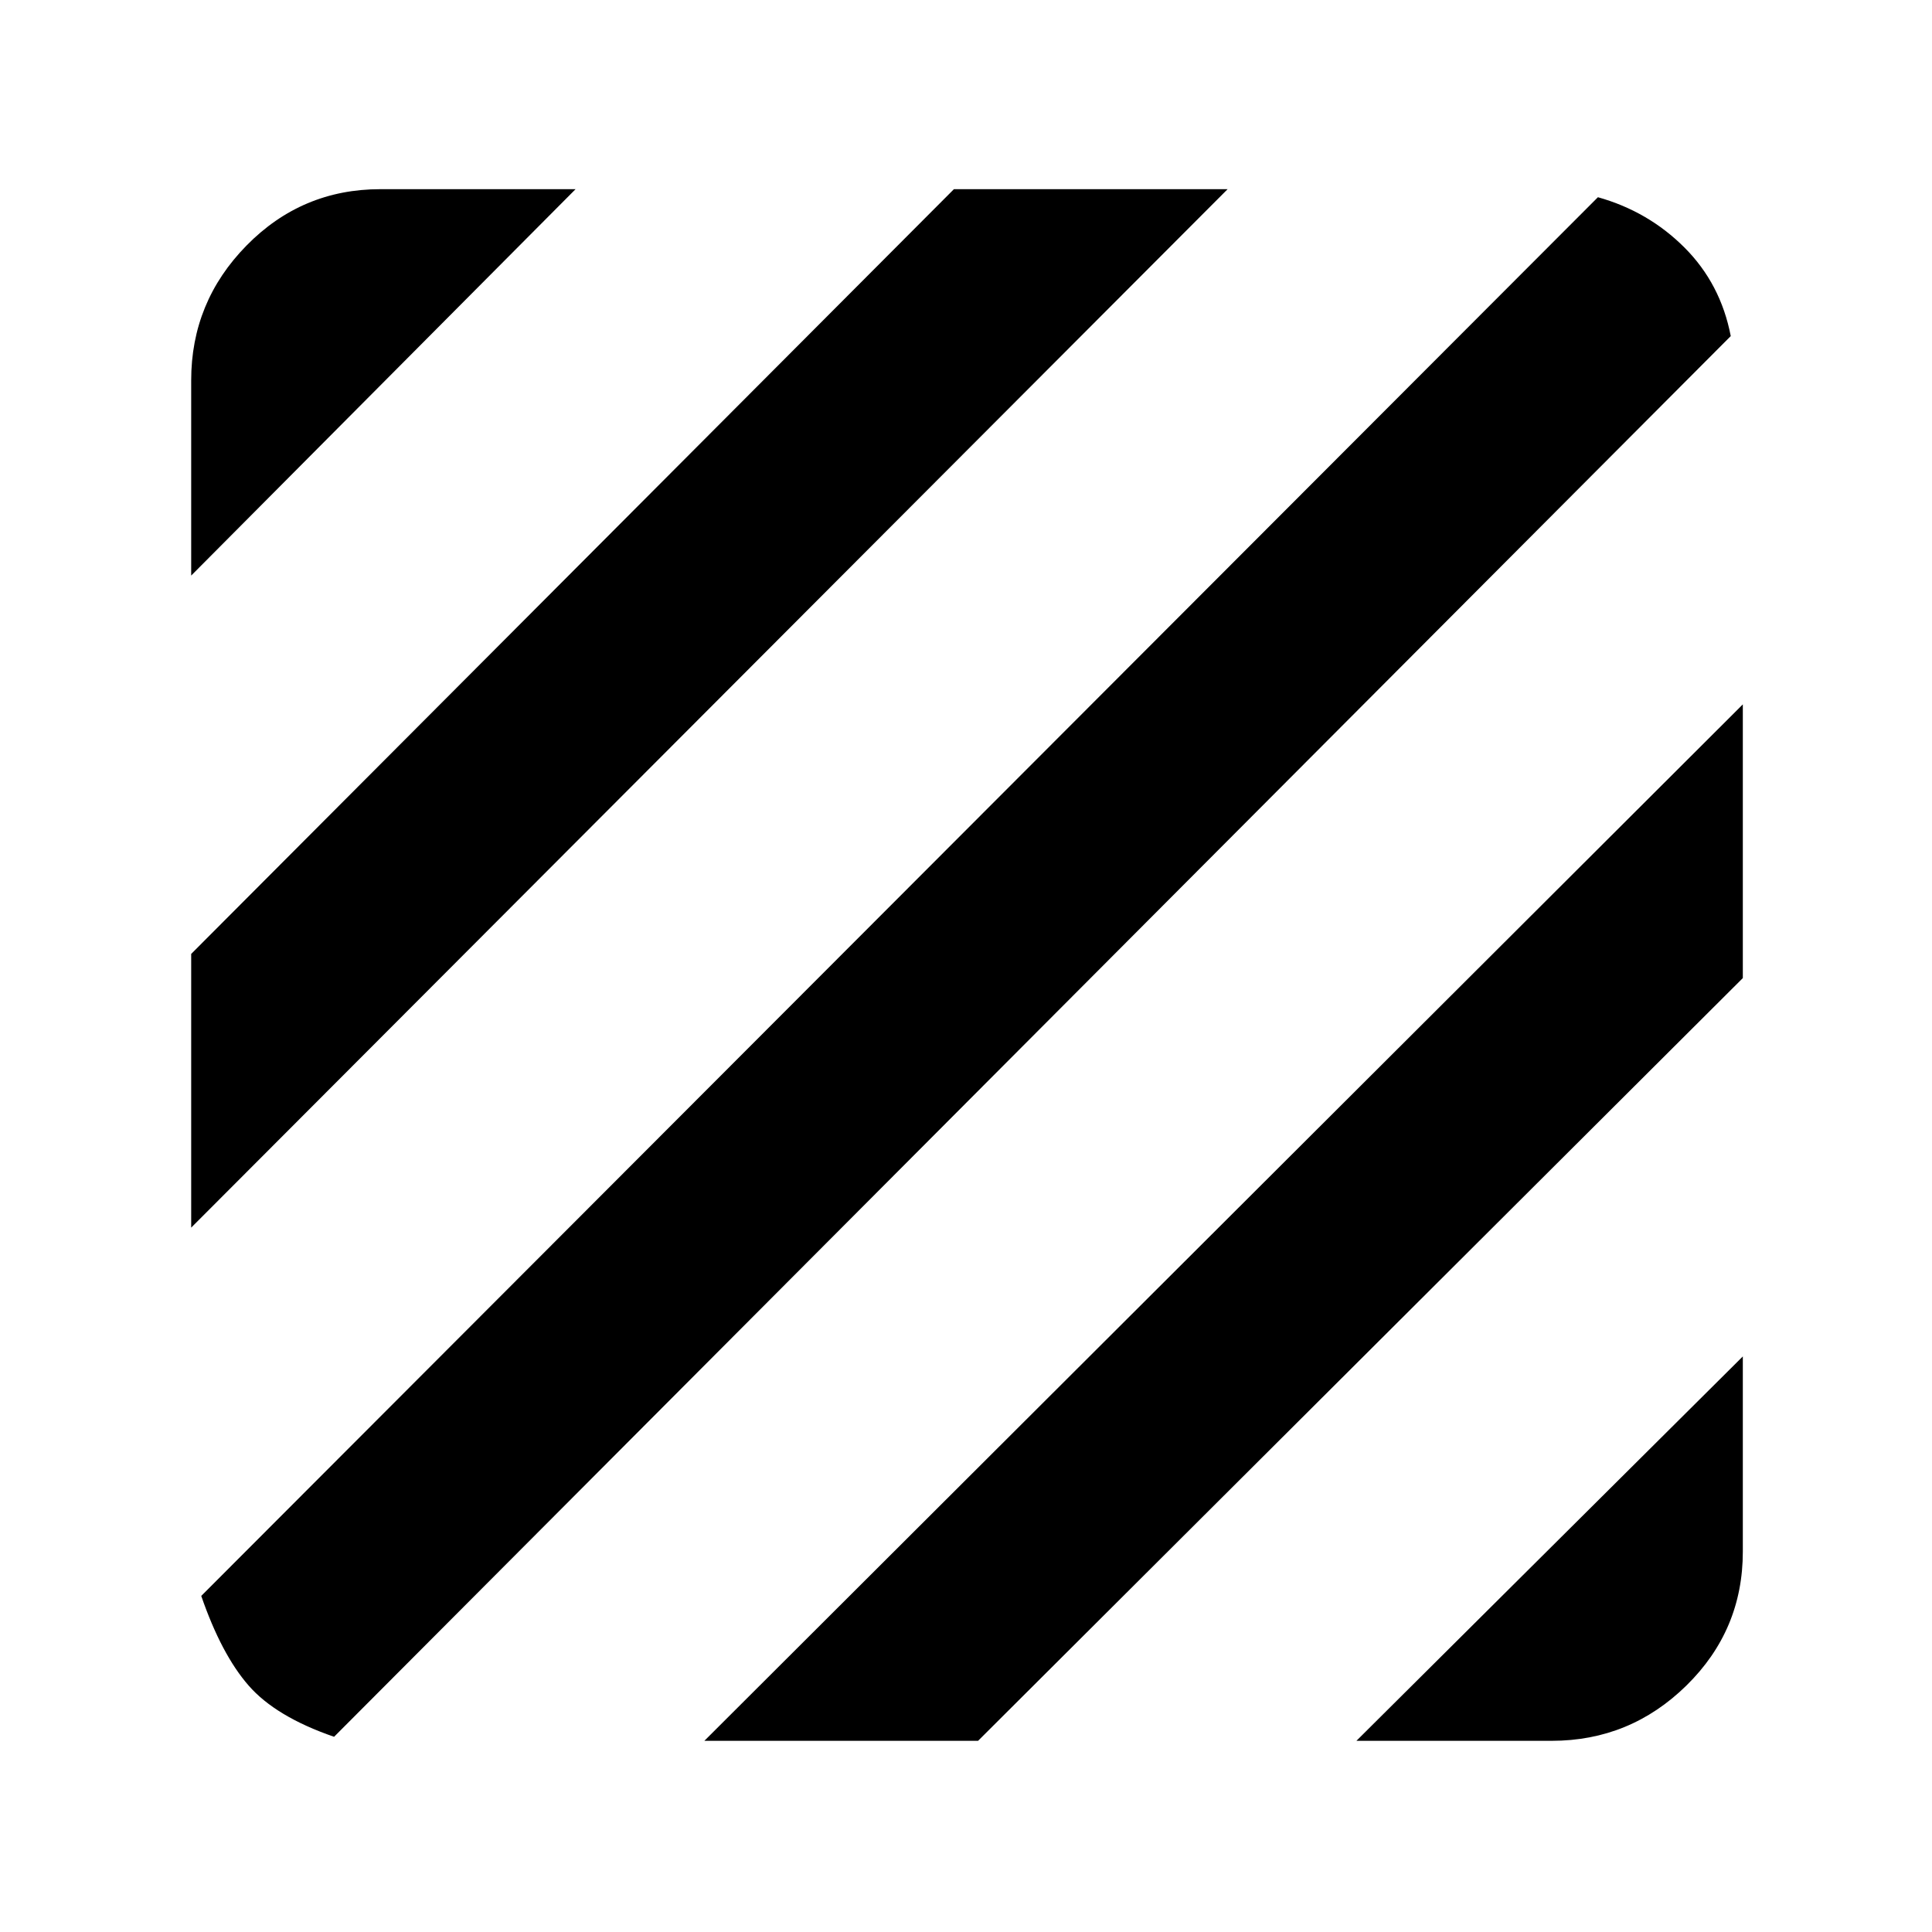 <svg xmlns="http://www.w3.org/2000/svg" height="48" width="48"><path d="M8.3 43.15q-1.45-.5-2.125-1.275Q5.5 41.1 5 39.65L39.7 4.9q1.25.35 2.15 1.25.9.9 1.15 2.2ZM4.75 30.5v-6.8l18.95-19h6.8Zm0-16.2V9.45q0-1.95 1.375-3.35Q7.5 4.7 9.45 4.7h4.85ZM33.7 43.25l9.6-9.55v4.85q0 1.95-1.4 3.325-1.4 1.375-3.35 1.375Zm-16.2 0L43.3 17.5v6.8l-19 18.95Z"/></svg>